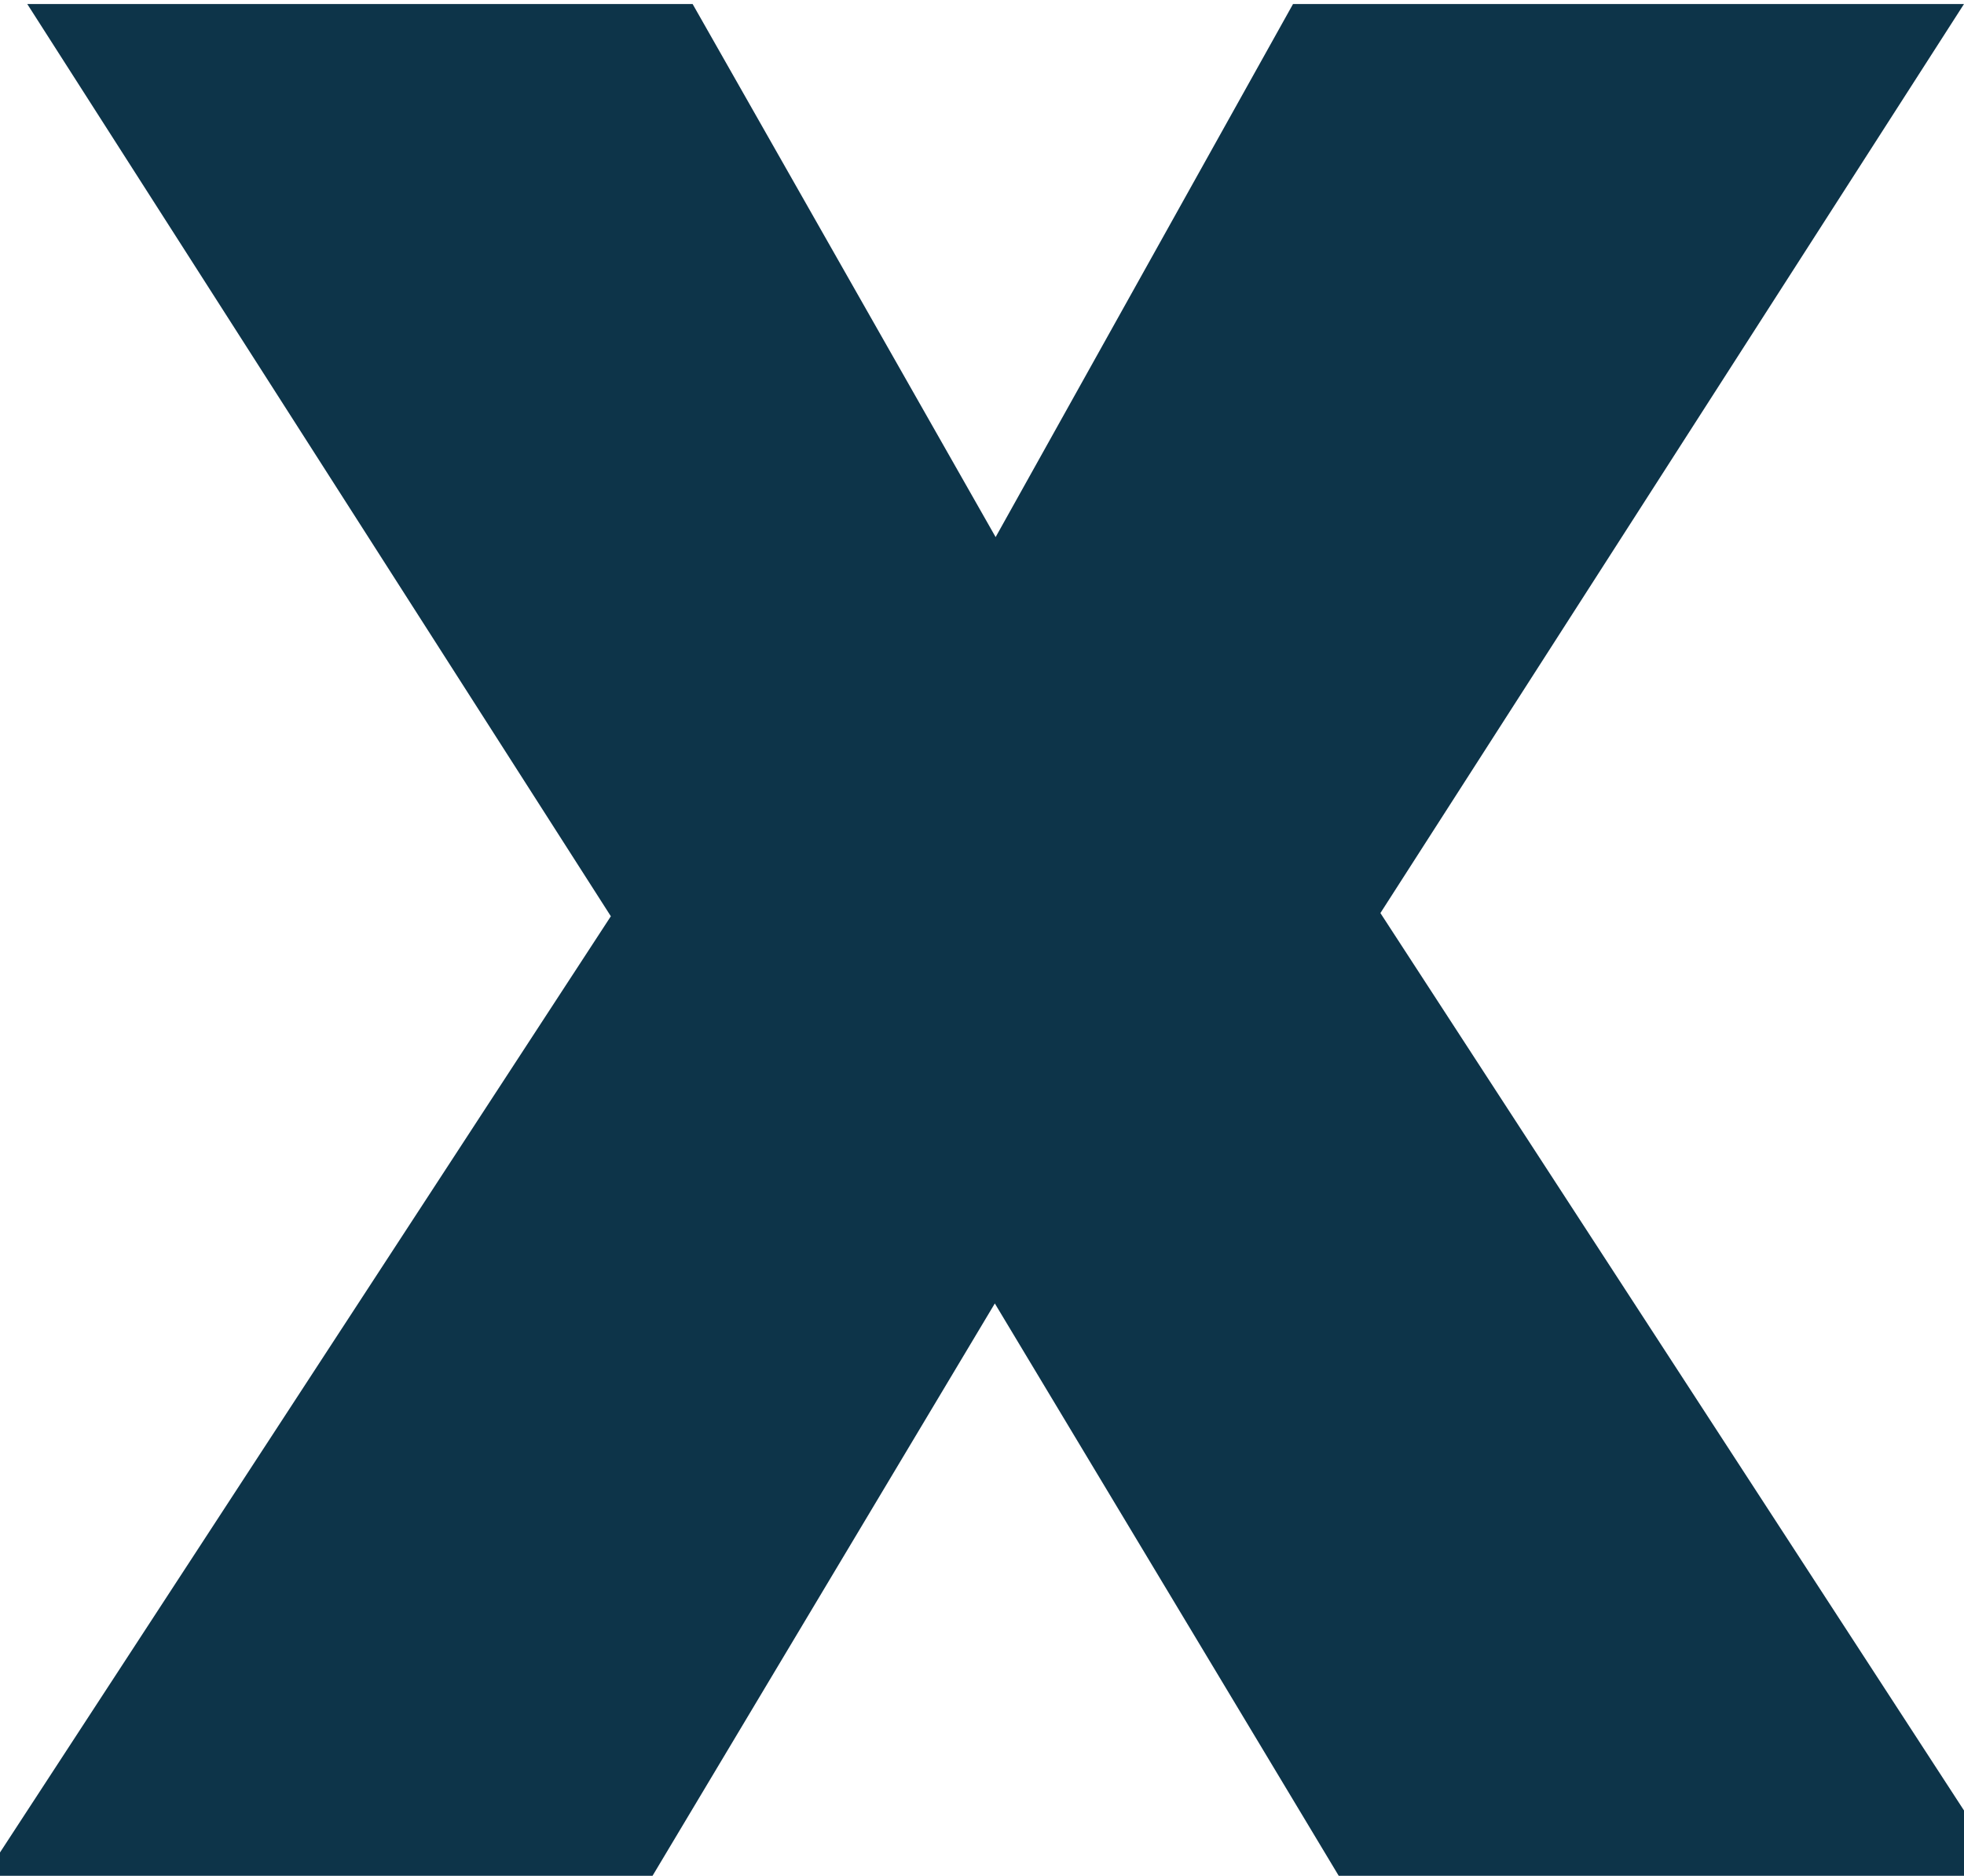 <?xml version="1.0" encoding="utf-8"?>
<!-- Generator: Adobe Illustrator 23.0.3, SVG Export Plug-In . SVG Version: 6.00 Build 0)  -->
<svg version="1.1" id="Layer_1" xmlns="http://www.w3.org/2000/svg" xmlns:xlink="http://www.w3.org/1999/xlink" x="0px" y="0px"
	 viewBox="0 0 245 234" style="enable-background:new 0 0 245 234;" xml:space="preserve">
<style type="text/css">
	.st0{enable-background:new    ;}
	.st1{fill:#0D3449;}
</style>
<title>X</title>
<desc>Created with Sketch.</desc>
<g id="Page-1">
	<g id="Desktop-HD-Copy-7" transform="translate(-1154, -596)">
		<g class="st0">
			<path class="st1" d="M1278.1,758.6l-42.7,71.4h-83.3l78.1-119.7l-72.8-113.8h83l37.8,66.5l37.1-66.5h83.7l-72.8,113.4l78.1,120.1
				h-83.3L1278.1,758.6z"/>
		</g>
	</g>
</g>
</svg>
